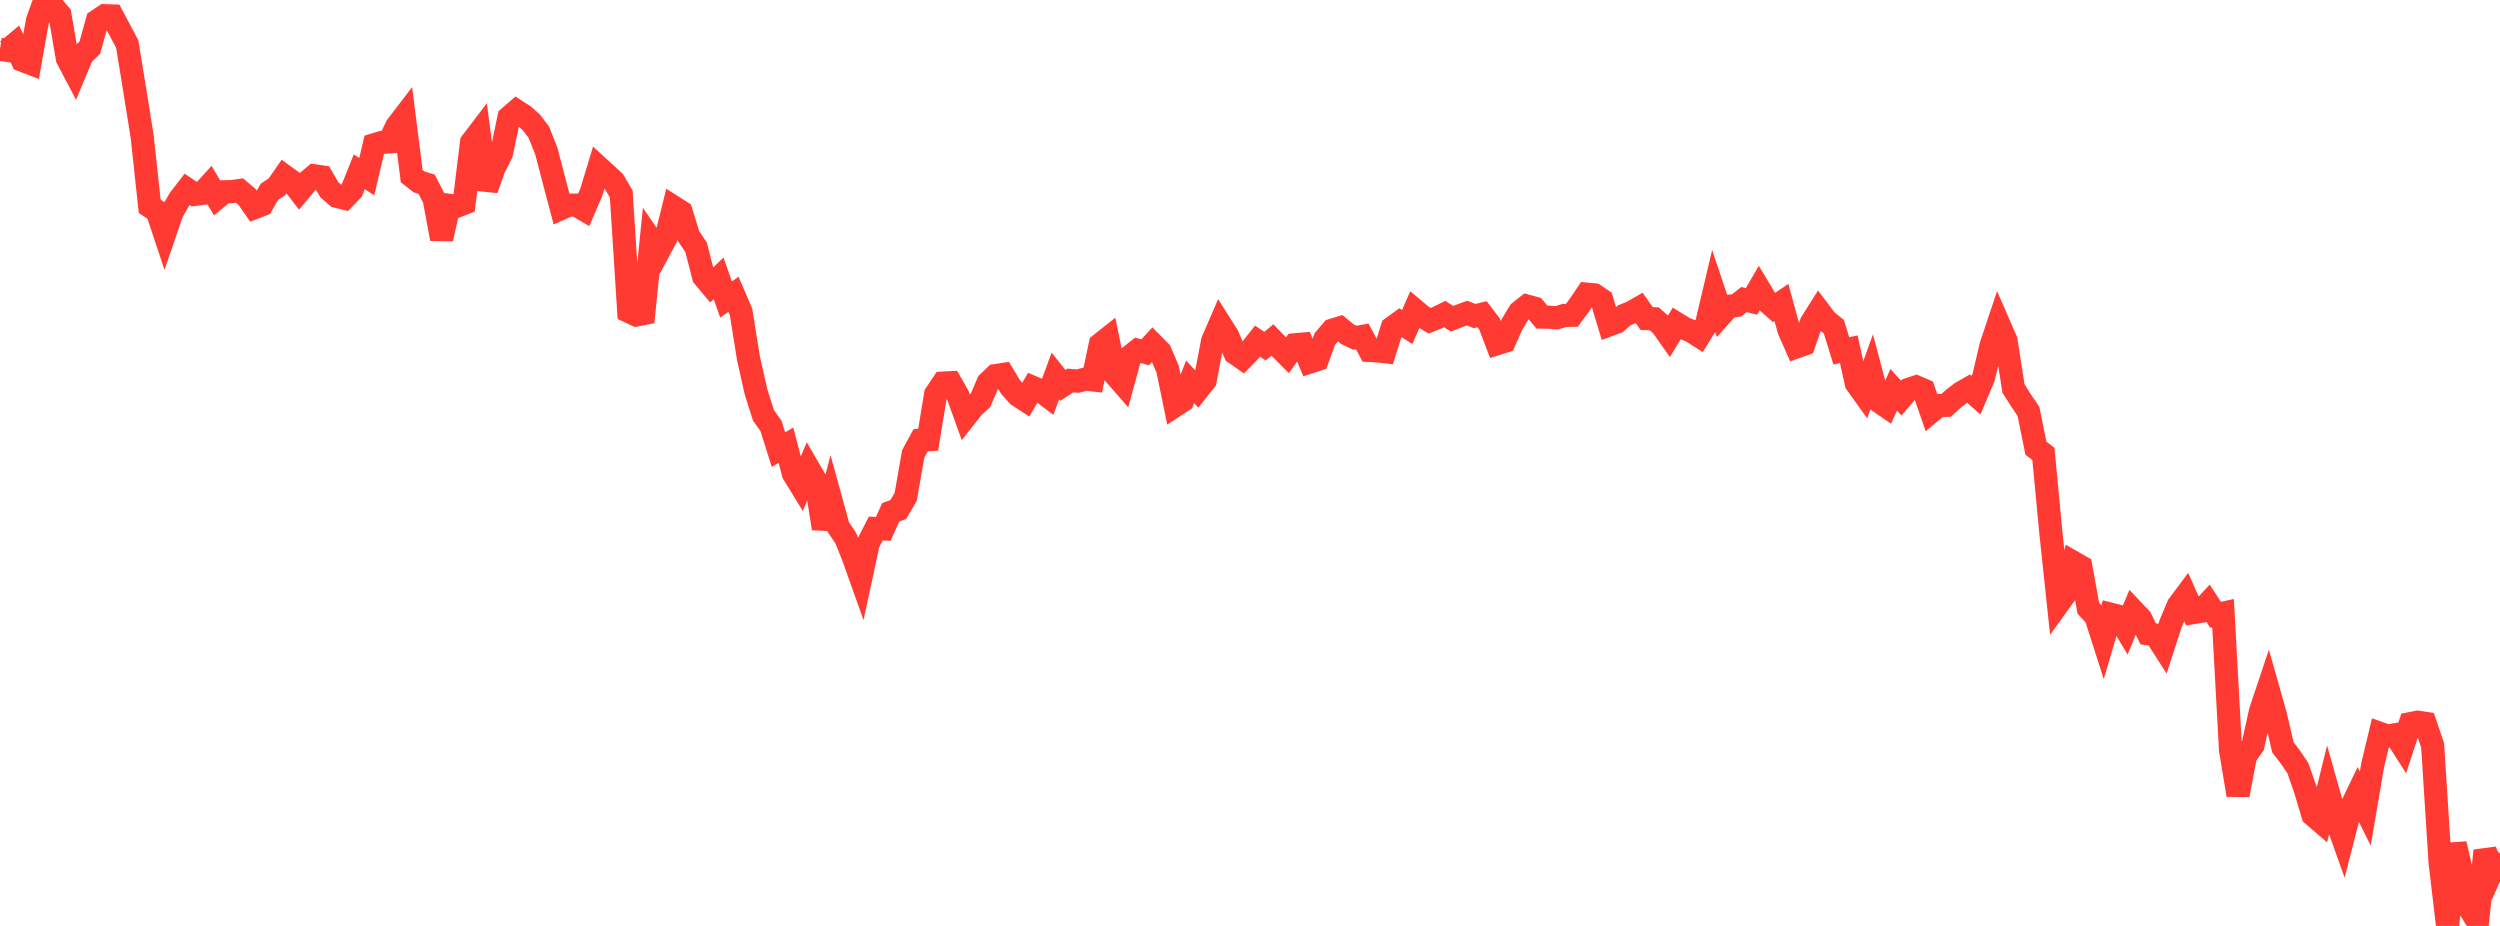 <?xml version="1.0" standalone="no"?>
<!DOCTYPE svg PUBLIC "-//W3C//DTD SVG 1.1//EN" "http://www.w3.org/Graphics/SVG/1.1/DTD/svg11.dtd">

<svg width="135" height="50" viewBox="0 0 135 50" preserveAspectRatio="none" 
  xmlns="http://www.w3.org/2000/svg"
  xmlns:xlink="http://www.w3.org/1999/xlink">


<polyline points="0.0, 2.659 0.404, 2.719 0.808, 2.381 1.213, 3.257 1.617, 3.412 2.021, 1.123 2.425, 0.0 2.829, 0.317 3.234, 0.79 3.638, 3.155 4.042, 3.924 4.446, 2.959 4.85, 2.575 5.254, 1.117 5.659, 0.848 6.063, 0.86 6.467, 1.62 6.871, 2.381 7.275, 4.861 7.68, 7.398 8.084, 11.142 8.488, 11.405 8.892, 12.622 9.296, 11.447 9.701, 10.746 10.105, 10.224 10.509, 10.498 10.913, 10.446 11.317, 10.002 11.722, 10.686 12.126, 10.356 12.53, 10.346 12.934, 10.287 13.338, 10.631 13.743, 11.211 14.147, 11.055 14.551, 10.354 14.955, 10.088 15.359, 9.506 15.763, 9.797 16.168, 10.323 16.572, 9.838 16.976, 9.494 17.38, 9.553 17.784, 10.245 18.189, 10.602 18.593, 10.702 18.997, 10.281 19.401, 9.276 19.805, 9.539 20.21, 7.817 20.614, 7.693 21.018, 7.663 21.422, 6.821 21.826, 6.293 22.231, 9.509 22.635, 9.825 23.039, 9.949 23.443, 10.735 23.847, 12.898 24.251, 11.086 24.656, 11.138 25.06, 10.981 25.464, 7.69 25.868, 7.16 26.272, 10.223 26.677, 9.071 27.081, 8.273 27.485, 6.34 27.889, 5.99 28.293, 6.251 28.698, 6.614 29.102, 7.148 29.506, 8.175 29.91, 9.721 30.314, 11.253 30.719, 11.076 31.123, 11.077 31.527, 11.314 31.931, 10.378 32.335, 9.046 32.74, 9.416 33.144, 9.791 33.548, 10.478 33.952, 16.818 34.356, 17.008 34.76, 16.929 35.165, 12.981 35.569, 13.571 35.973, 12.815 36.377, 11.183 36.781, 11.44 37.186, 12.754 37.59, 13.356 37.994, 14.936 38.398, 15.418 38.802, 15.03 39.207, 16.172 39.611, 15.894 40.015, 16.835 40.419, 19.36 40.823, 21.153 41.228, 22.431 41.632, 22.997 42.036, 24.279 42.44, 24.043 42.844, 25.571 43.249, 26.232 43.653, 25.278 44.057, 25.973 44.461, 28.537 44.865, 26.992 45.269, 28.459 45.674, 29.066 46.078, 30.072 46.482, 31.206 46.886, 29.332 47.29, 28.54 47.695, 28.56 48.099, 27.662 48.503, 27.517 48.907, 26.834 49.311, 24.517 49.716, 23.773 50.12, 23.746 50.524, 21.291 50.928, 20.687 51.332, 20.666 51.737, 21.377 52.141, 22.496 52.545, 21.982 52.949, 21.614 53.353, 20.67 53.757, 20.281 54.162, 20.221 54.566, 20.892 54.97, 21.351 55.374, 21.612 55.778, 20.921 56.183, 21.093 56.587, 21.398 56.991, 20.3 57.395, 20.808 57.799, 20.546 58.204, 20.581 58.608, 20.468 59.012, 20.515 59.416, 18.596 59.82, 18.276 60.225, 20.246 60.629, 20.708 61.033, 19.232 61.437, 18.916 61.841, 19.024 62.246, 18.583 62.65, 18.992 63.054, 19.941 63.458, 21.902 63.862, 21.637 64.266, 20.621 64.671, 21.057 65.075, 20.55 65.479, 18.421 65.883, 17.486 66.287, 18.126 66.692, 19.07 67.096, 19.351 67.5, 18.933 67.904, 18.422 68.308, 18.691 68.713, 18.361 69.117, 18.78 69.521, 19.186 69.925, 18.619 70.329, 18.584 70.734, 19.548 71.138, 19.416 71.542, 18.305 71.946, 17.831 72.35, 17.707 72.754, 18.043 73.159, 18.236 73.563, 18.167 73.967, 18.926 74.371, 18.946 74.775, 18.991 75.18, 17.696 75.584, 17.402 75.988, 17.659 76.392, 16.741 76.796, 17.079 77.201, 17.317 77.605, 17.159 78.009, 16.962 78.413, 17.21 78.817, 17.054 79.222, 16.907 79.626, 17.066 80.03, 16.968 80.434, 17.497 80.838, 18.559 81.243, 18.432 81.647, 17.519 82.051, 16.85 82.455, 16.528 82.859, 16.639 83.263, 17.123 83.668, 17.129 84.072, 17.161 84.476, 17.033 84.88, 17.026 85.284, 16.484 85.689, 15.884 86.093, 15.92 86.497, 16.197 86.901, 17.541 87.305, 17.39 87.71, 17.025 88.114, 16.864 88.518, 16.631 88.922, 17.204 89.326, 17.213 89.731, 17.572 90.135, 18.142 90.539, 17.474 90.943, 17.722 91.347, 17.889 91.751, 18.147 92.156, 17.487 92.56, 15.777 92.964, 16.983 93.368, 16.535 93.772, 16.494 94.177, 16.177 94.581, 16.277 94.985, 15.581 95.389, 16.252 95.793, 16.608 96.198, 16.335 96.602, 17.816 97.006, 18.732 97.41, 18.589 97.814, 17.424 98.219, 16.784 98.623, 17.317 99.027, 17.642 99.431, 18.947 99.835, 18.857 100.24, 20.697 100.644, 21.261 101.048, 20.145 101.452, 21.667 101.856, 21.944 102.26, 21.051 102.665, 21.496 103.069, 21.025 103.473, 20.893 103.877, 21.065 104.281, 22.229 104.686, 21.894 105.09, 21.888 105.494, 21.525 105.898, 21.212 106.302, 20.981 106.707, 21.34 107.111, 20.385 107.515, 18.673 107.919, 17.462 108.323, 18.389 108.728, 20.982 109.132, 21.617 109.536, 22.212 109.94, 24.202 110.344, 24.512 110.749, 28.788 111.153, 32.591 111.557, 32.03 111.961, 30.368 112.365, 30.599 112.769, 32.848 113.174, 33.284 113.578, 34.546 113.982, 33.17 114.386, 33.273 114.79, 33.955 115.195, 32.981 115.599, 33.408 116.003, 34.228 116.407, 34.292 116.811, 34.924 117.216, 33.672 117.62, 32.706 118.024, 32.165 118.428, 33.08 118.832, 33.014 119.237, 32.579 119.641, 33.199 120.045, 33.111 120.449, 40.499 120.853, 42.93 121.257, 40.82 121.662, 40.241 122.066, 38.407 122.47, 37.2 122.874, 38.626 123.278, 40.36 123.683, 40.884 124.087, 41.484 124.491, 42.644 124.895, 44.004 125.299, 44.35 125.704, 42.701 126.108, 44.133 126.512, 45.265 126.916, 43.689 127.32, 42.846 127.725, 43.664 128.129, 41.297 128.533, 39.608 128.937, 39.75 129.341, 39.677 129.746, 40.31 130.15, 39.077 130.554, 38.998 130.958, 39.06 131.362, 40.246 131.766, 46.572 132.171, 50.0 132.575, 45.572 132.979, 47.297 133.383, 49.108 133.787, 49.747 134.192, 45.94 134.596, 46.969 135.0, 46.061" fill="none" stroke="#ff3a33" stroke-width="1.25"/>

</svg>